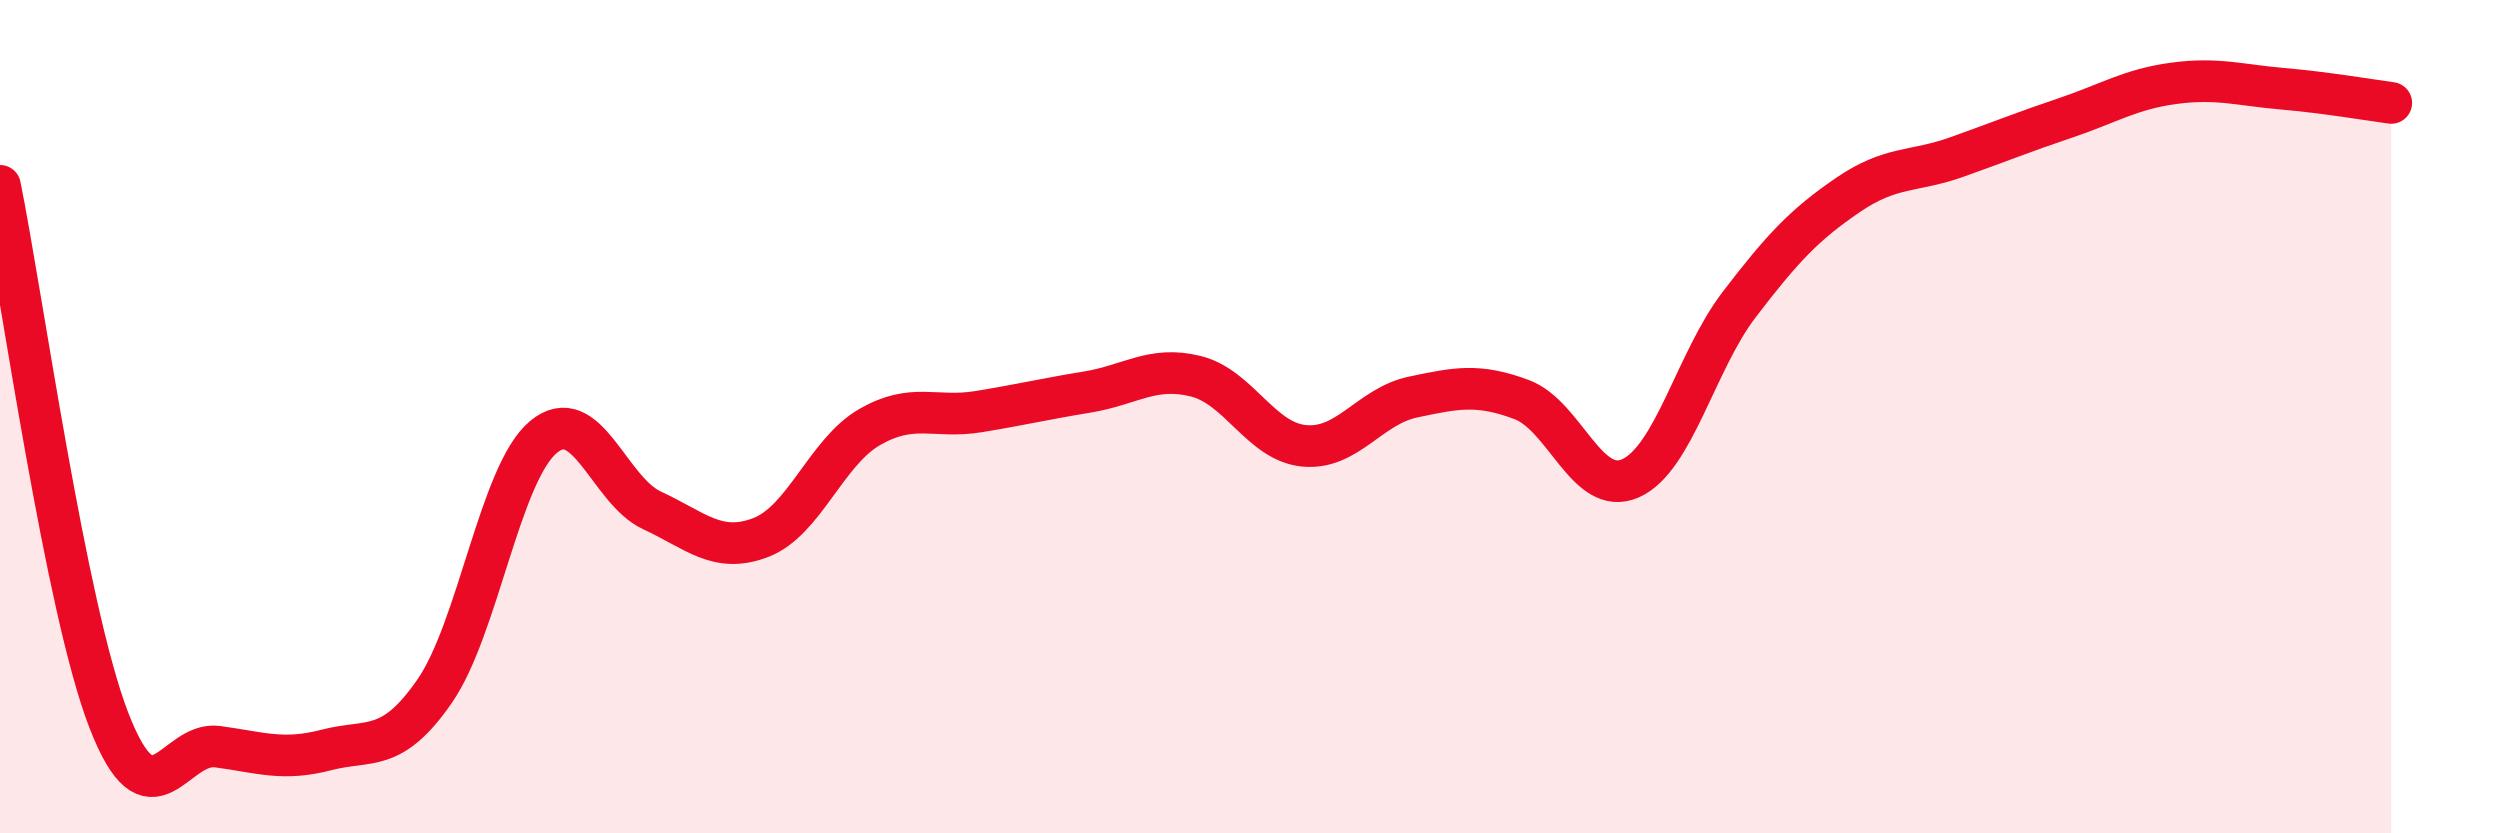 
    <svg width="60" height="20" viewBox="0 0 60 20" xmlns="http://www.w3.org/2000/svg">
      <path
        d="M 0,4.46 C 0.52,7.02 1.57,14.59 2.61,17.28 C 3.65,19.97 4.18,17.78 5.22,17.92 C 6.26,18.06 6.79,18.27 7.83,18 C 8.87,17.73 9.39,18.09 10.43,16.59 C 11.47,15.09 12,11.36 13.04,10.49 C 14.08,9.62 14.61,11.77 15.65,12.25 C 16.69,12.73 17.22,13.3 18.26,12.9 C 19.3,12.5 19.83,10.85 20.87,10.25 C 21.91,9.65 22.44,10.05 23.48,9.88 C 24.52,9.71 25.05,9.58 26.09,9.41 C 27.13,9.24 27.66,8.77 28.7,9.03 C 29.74,9.29 30.26,10.6 31.3,10.7 C 32.34,10.8 32.87,9.75 33.91,9.53 C 34.95,9.31 35.48,9.2 36.52,9.59 C 37.56,9.98 38.09,11.94 39.13,11.48 C 40.17,11.02 40.7,8.67 41.74,7.31 C 42.78,5.95 43.31,5.39 44.35,4.68 C 45.39,3.97 45.92,4.14 46.96,3.77 C 48,3.4 48.53,3.18 49.57,2.83 C 50.61,2.48 51.13,2.14 52.17,2 C 53.21,1.86 53.74,2.04 54.78,2.13 C 55.82,2.22 56.87,2.4 57.39,2.47L57.39 20L0 20Z"
        fill="#EB0A25"
        opacity="0.1"
        stroke-linecap="round"
        stroke-linejoin="round"
      />
      <path
        d="M 0,4.46 C 0.52,7.02 1.57,14.59 2.61,17.28 C 3.65,19.97 4.18,17.78 5.22,17.92 C 6.26,18.06 6.79,18.27 7.83,18 C 8.87,17.73 9.39,18.09 10.43,16.59 C 11.47,15.09 12,11.36 13.04,10.49 C 14.08,9.62 14.61,11.77 15.65,12.25 C 16.69,12.73 17.22,13.3 18.26,12.9 C 19.3,12.5 19.83,10.85 20.87,10.25 C 21.91,9.65 22.44,10.05 23.48,9.88 C 24.52,9.71 25.05,9.58 26.09,9.41 C 27.13,9.24 27.66,8.77 28.7,9.03 C 29.74,9.29 30.26,10.6 31.3,10.7 C 32.34,10.8 32.87,9.75 33.91,9.53 C 34.95,9.31 35.48,9.2 36.52,9.59 C 37.56,9.98 38.09,11.94 39.13,11.48 C 40.17,11.02 40.7,8.67 41.74,7.31 C 42.78,5.95 43.31,5.39 44.35,4.68 C 45.39,3.97 45.92,4.14 46.96,3.77 C 48,3.4 48.53,3.18 49.57,2.83 C 50.61,2.48 51.13,2.14 52.17,2 C 53.21,1.86 53.74,2.04 54.78,2.13 C 55.82,2.22 56.87,2.4 57.39,2.47"
        stroke="#EB0A25"
        stroke-width="1"
        fill="none"
        stroke-linecap="round"
        stroke-linejoin="round"
      />
    </svg>
  